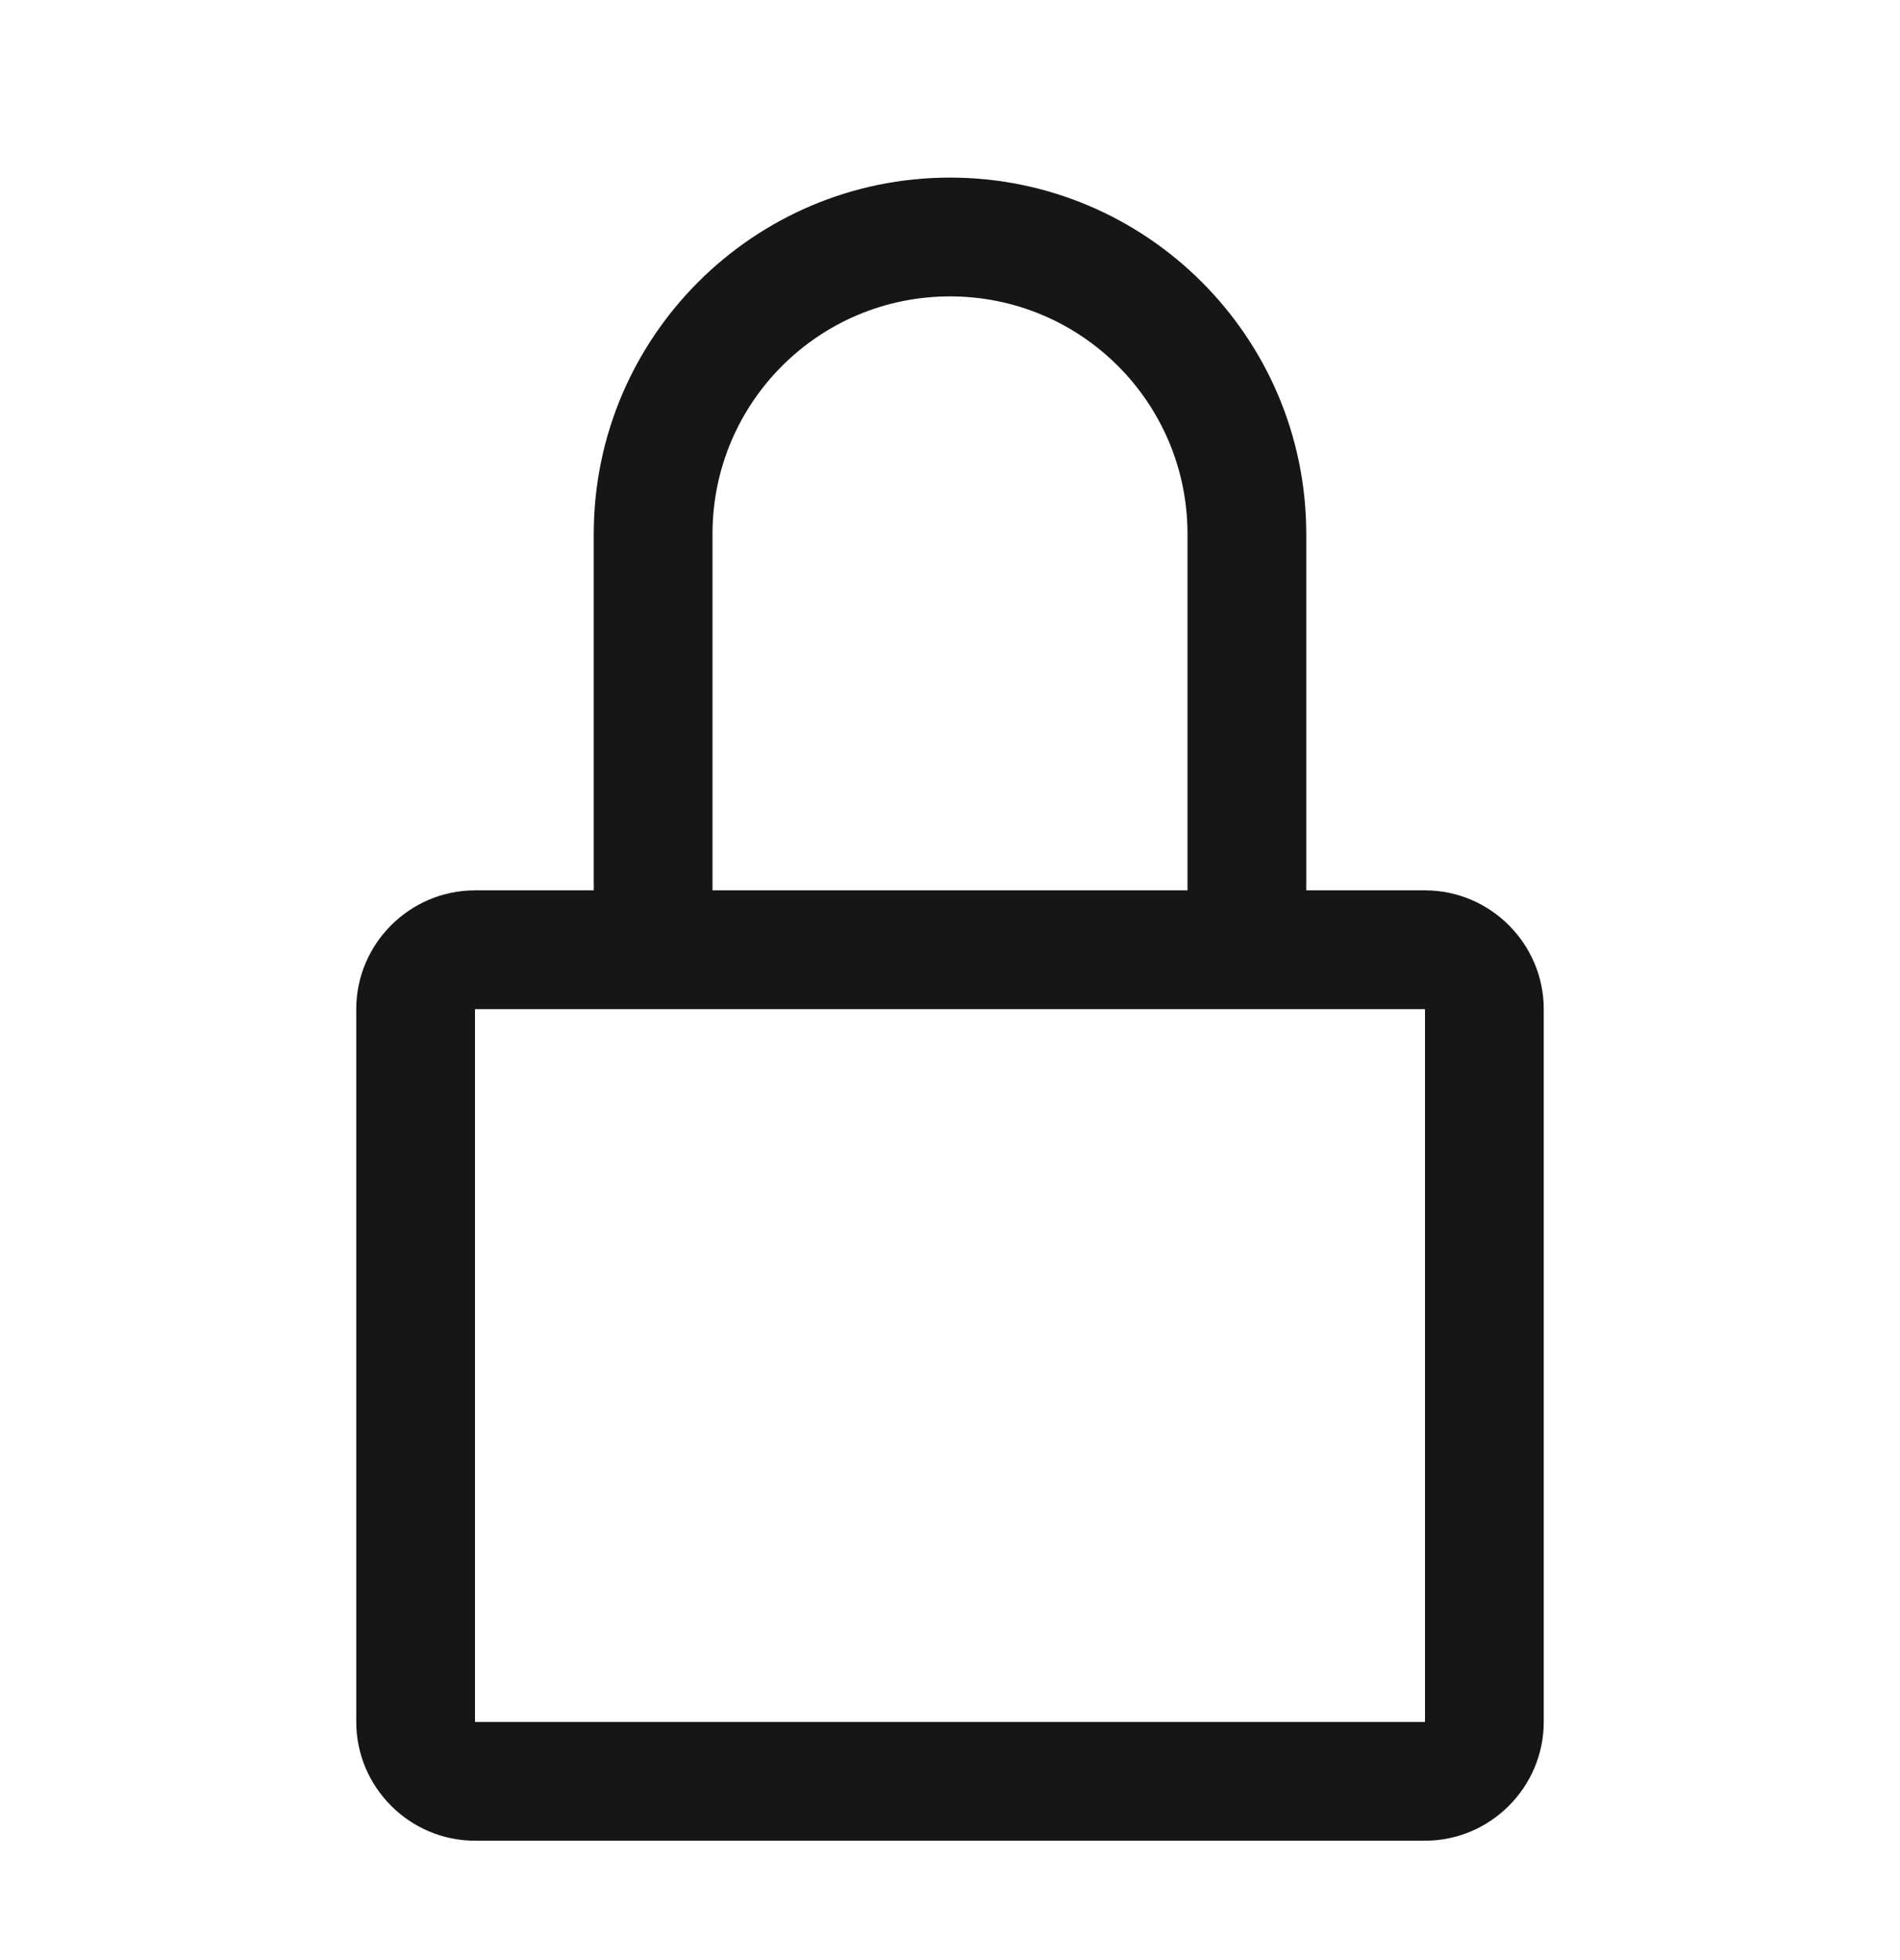<svg width="32" height="33" viewBox="0 0 32 33" fill="none" xmlns="http://www.w3.org/2000/svg">
<path d="M24 14.99H22V8.99C22 5.68 19.31 2.99 16 2.99C12.69 2.99 10 5.68 10 8.99V14.99H8C6.9 14.99 6 15.89 6 16.99V28.99C6 30.09 6.9 30.99 8 30.99H24C25.1 30.99 26 30.09 26 28.99V16.99C26 15.89 25.1 14.99 24 14.99ZM12 8.99C12 6.78 13.79 4.99 16 4.99C18.21 4.99 20 6.78 20 8.99V14.99H12V8.99ZM24 28.99H8V16.99H24V28.99Z" fill="#161616"/>
</svg>